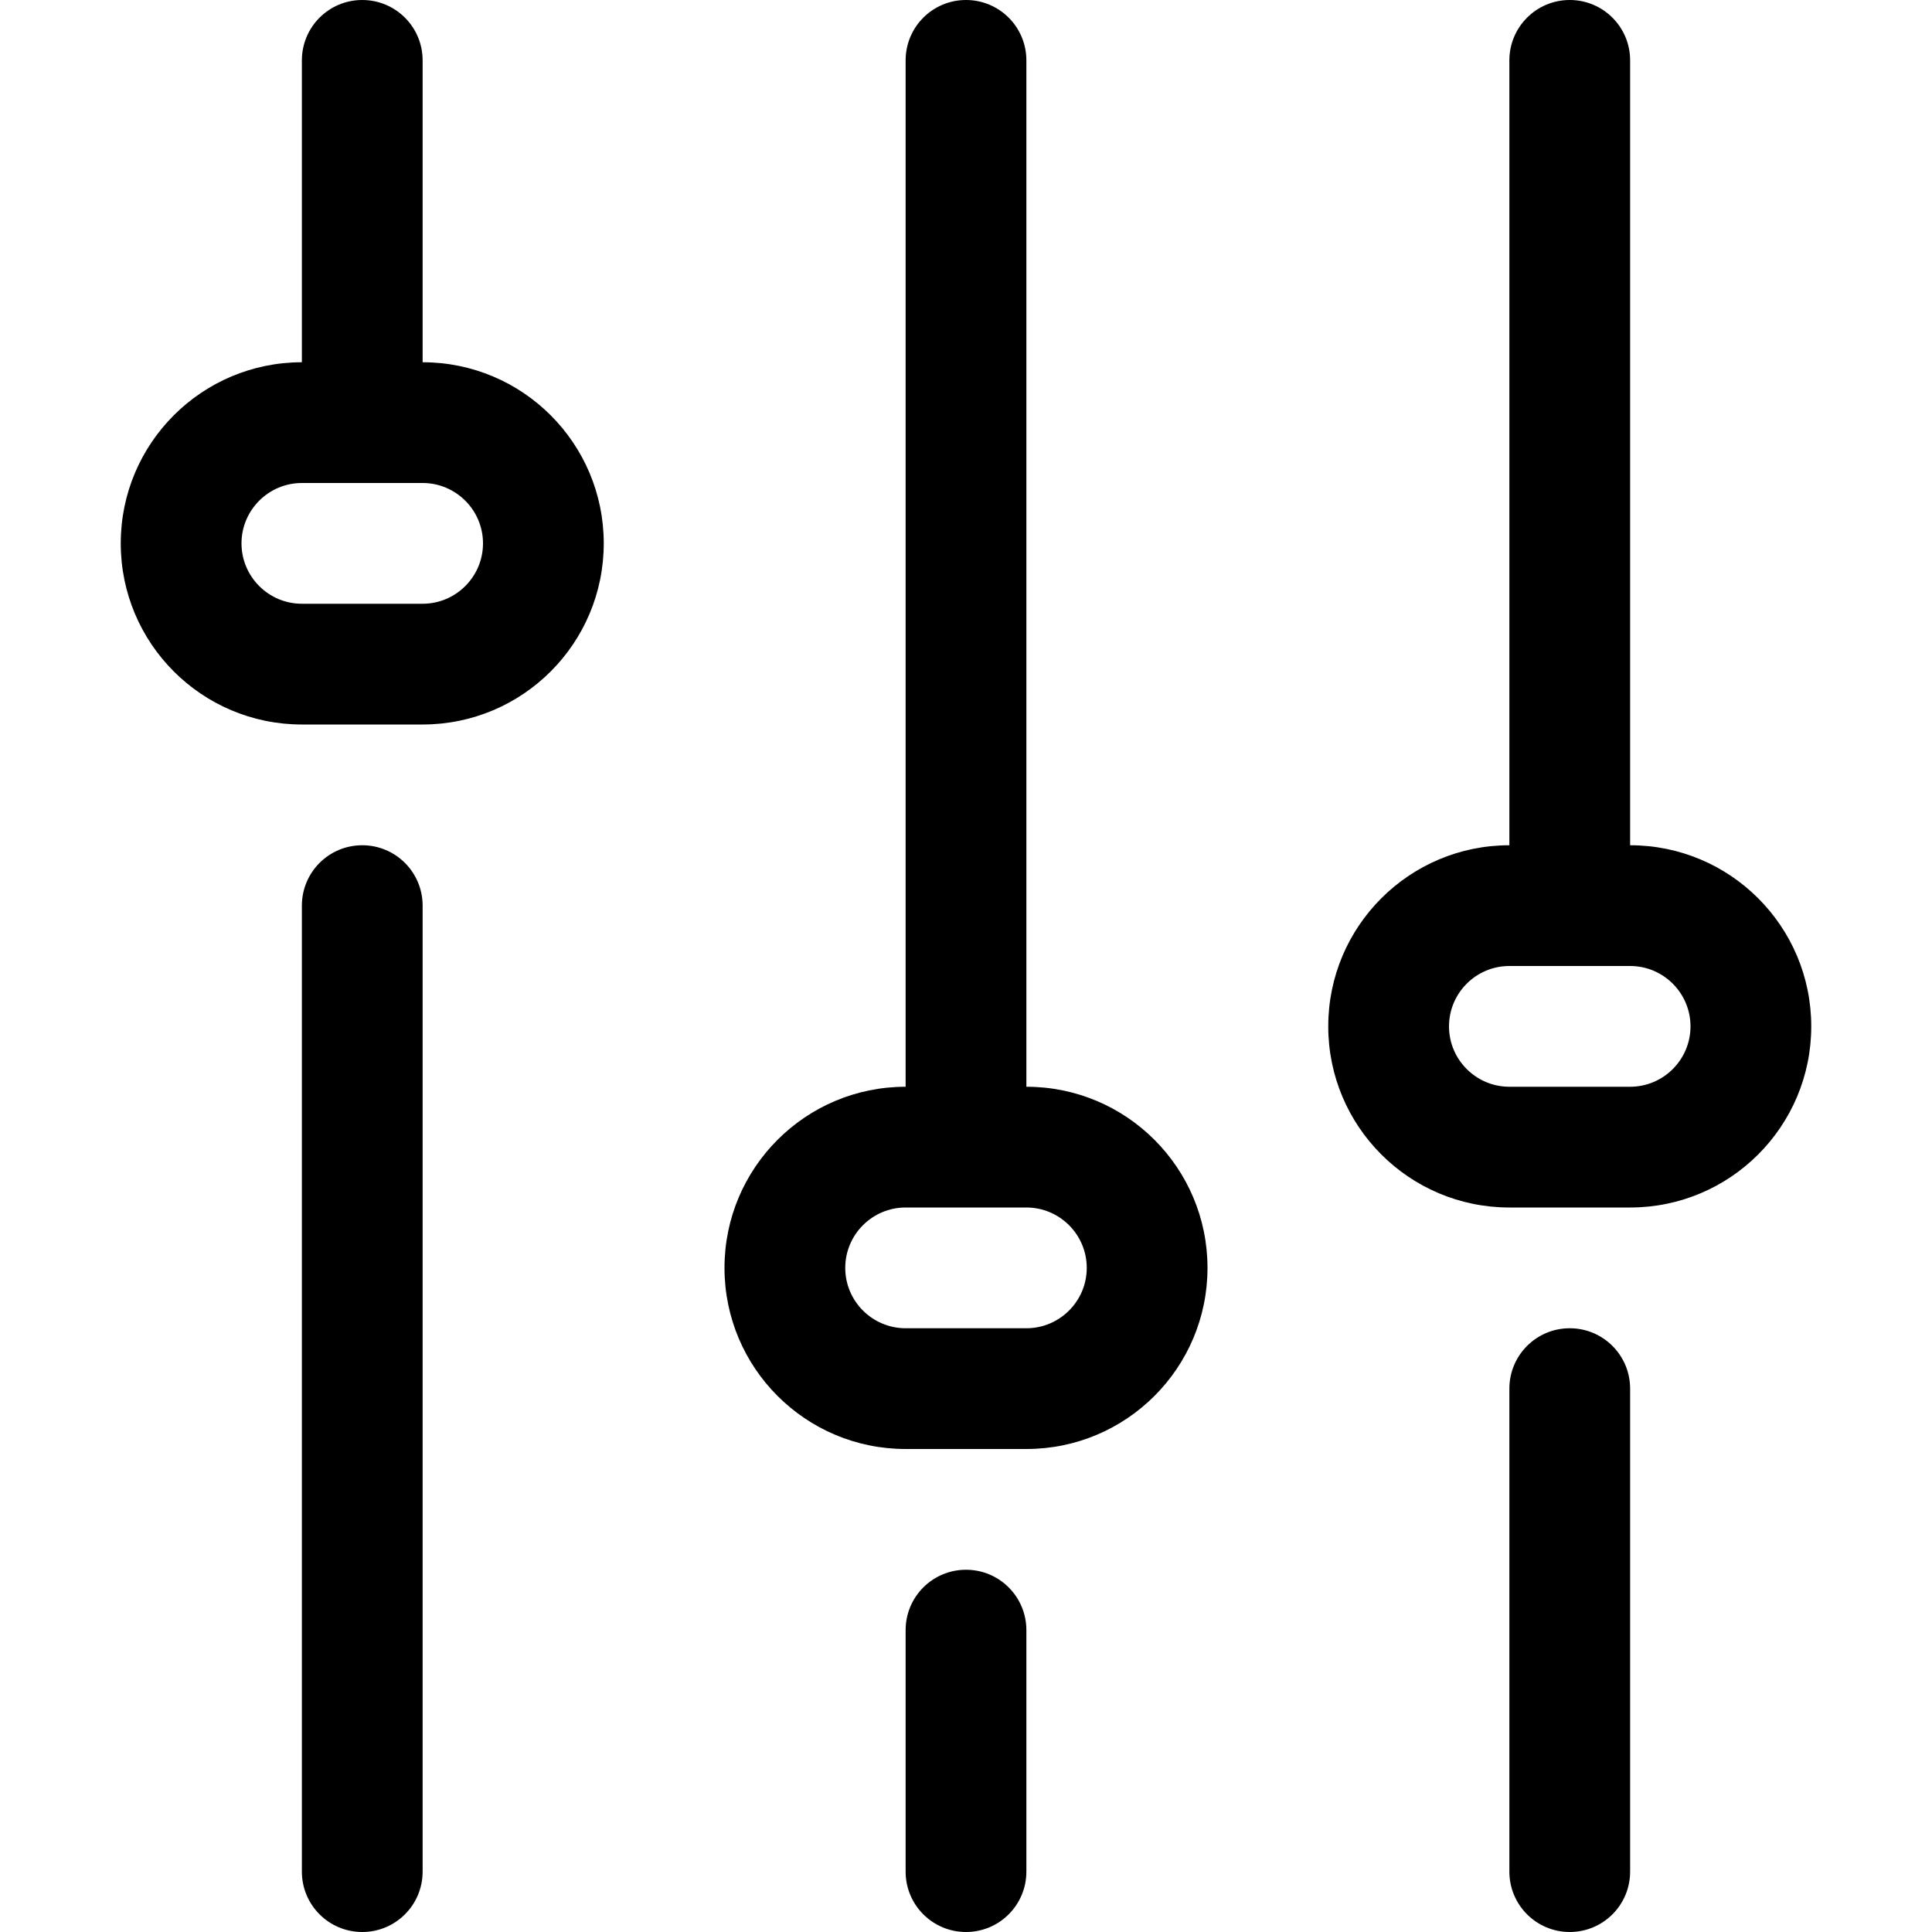 <svg xmlns="http://www.w3.org/2000/svg" viewBox="0 0 512 512"><!-- Font Awesome Pro 6.0.0-alpha2 by @fontawesome - https://fontawesome.com License - https://fontawesome.com/license (Commercial License) --><path d="M112 96V16C112 7.156 104.844 0 96 0S80 7.156 80 16V96C53.49 96 32 117.49 32 144S53.49 192 80 192H112C138.51 192 160 170.51 160 144S138.51 96 112 96ZM112 160H80C71.178 160 64 152.822 64 144S71.178 128 80 128H112C120.822 128 128 135.178 128 144S120.822 160 112 160ZM272 288V16C272 7.156 264.844 0 256 0S240 7.156 240 16V288C213.49 288 192 309.49 192 336S213.49 384 240 384H272C298.51 384 320 362.51 320 336S298.51 288 272 288ZM272 352H240C231.178 352 224 344.822 224 336S231.178 320 240 320H272C280.822 320 288 327.178 288 336S280.822 352 272 352ZM432 224V16C432 7.156 424.844 0 416 0S400 7.156 400 16V224C373.49 224 352 245.49 352 272S373.49 320 400 320H432C458.51 320 480 298.51 480 272S458.51 224 432 224ZM432 288H400C391.178 288 384 280.822 384 272S391.178 256 400 256H432C440.822 256 448 263.178 448 272S440.822 288 432 288ZM96 224C87.156 224 80 231.156 80 240V496C80 504.844 87.156 512 96 512S112 504.844 112 496V240C112 231.156 104.844 224 96 224ZM256 416C247.156 416 240 423.156 240 432V496C240 504.844 247.156 512 256 512S272 504.844 272 496V432C272 423.156 264.844 416 256 416ZM416 352C407.156 352 400 359.156 400 368V496C400 504.844 407.156 512 416 512S432 504.844 432 496V368C432 359.156 424.844 352 416 352Z"/></svg>